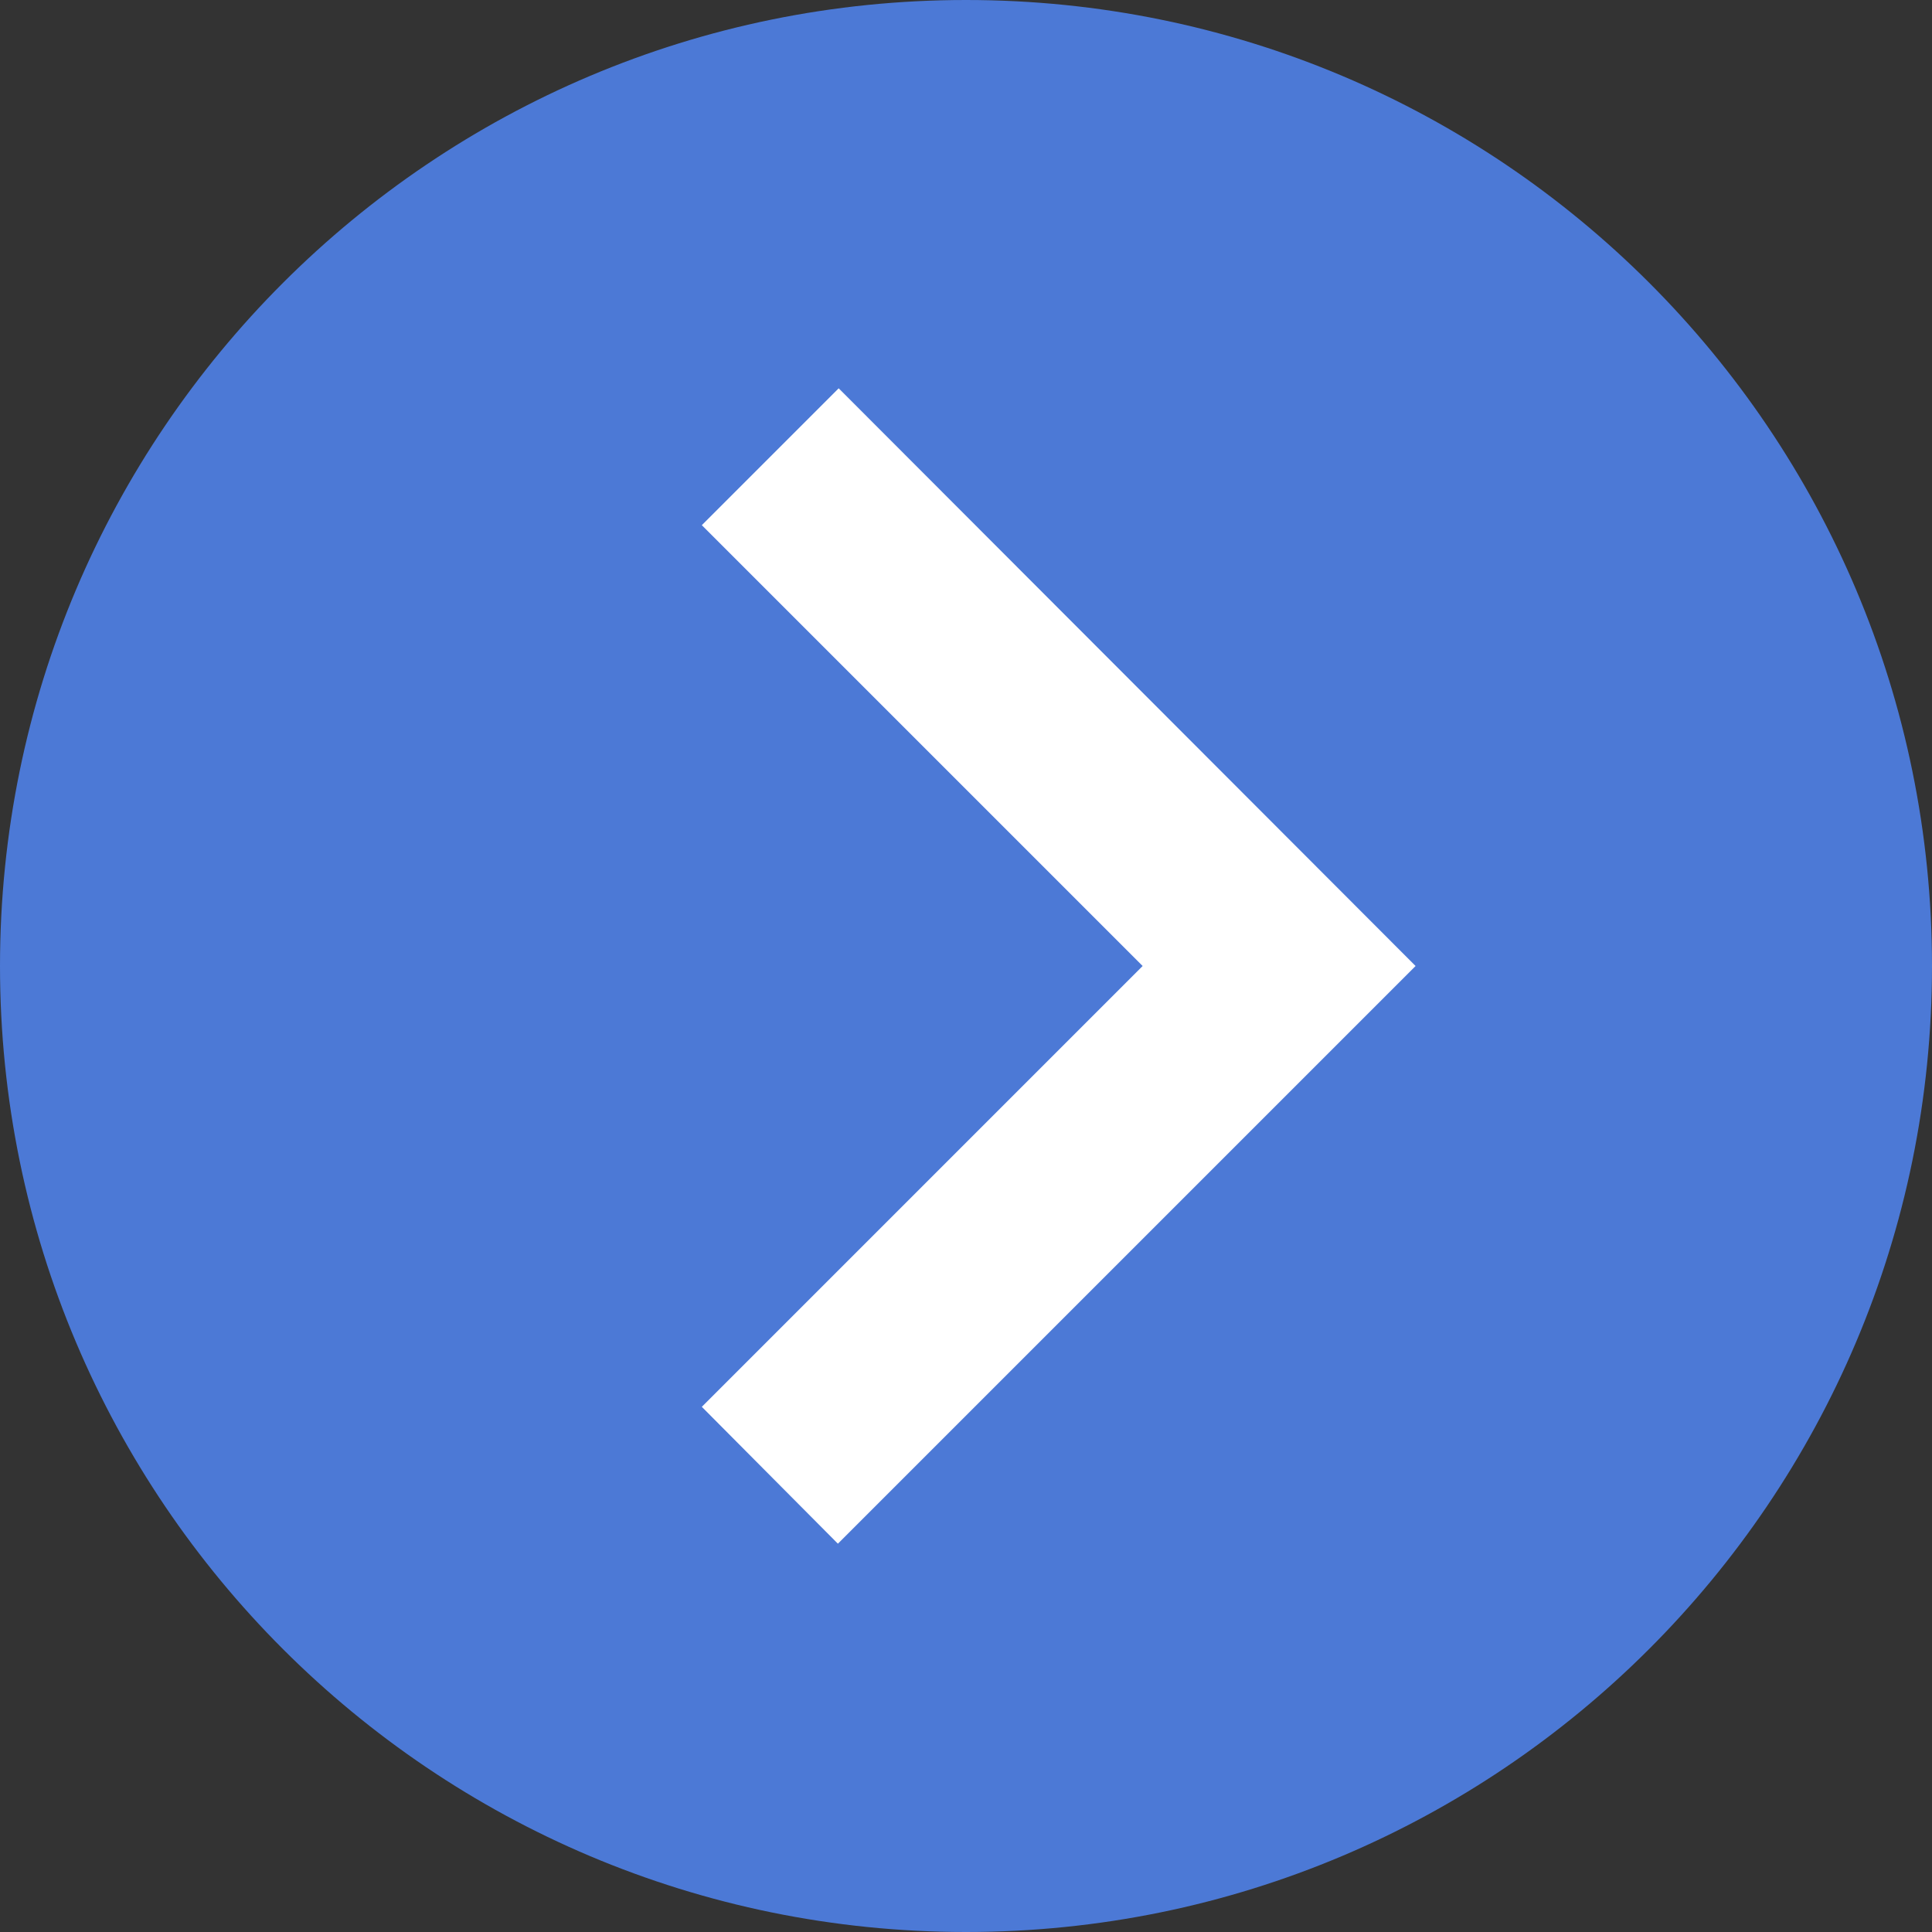 <?xml version="1.0" encoding="UTF-8"?>
<svg id="_レイヤー_2" data-name="レイヤー 2" xmlns="http://www.w3.org/2000/svg" viewBox="0 0 24.28 24.28">
  <rect x="0" y="0" width="24.28" height="24.28" fill="#333333" stroke="none"/>
  <defs>
    <style>
      .cls-1 {
        fill: #fff;
      }

      .cls-2 {
        fill: #4c79d6;
      }
    </style>
  </defs>
  <g id="_ボタン通常" data-name="ボタン通常">
    <g>
      <path class="cls-2" d="m12.14,0c6.71,0,12.14,5.43,12.14,12.14s-5.44,12.14-12.14,12.14S0,18.85,0,12.14,5.44,0,12.14,0Z"/>
      <polygon class="cls-1" points="10.53 19.4 8.82 17.68 14.36 12.14 8.82 6.6 10.54 4.88 17.79 12.14 10.53 19.4"/>
    </g>
  </g>
</svg>